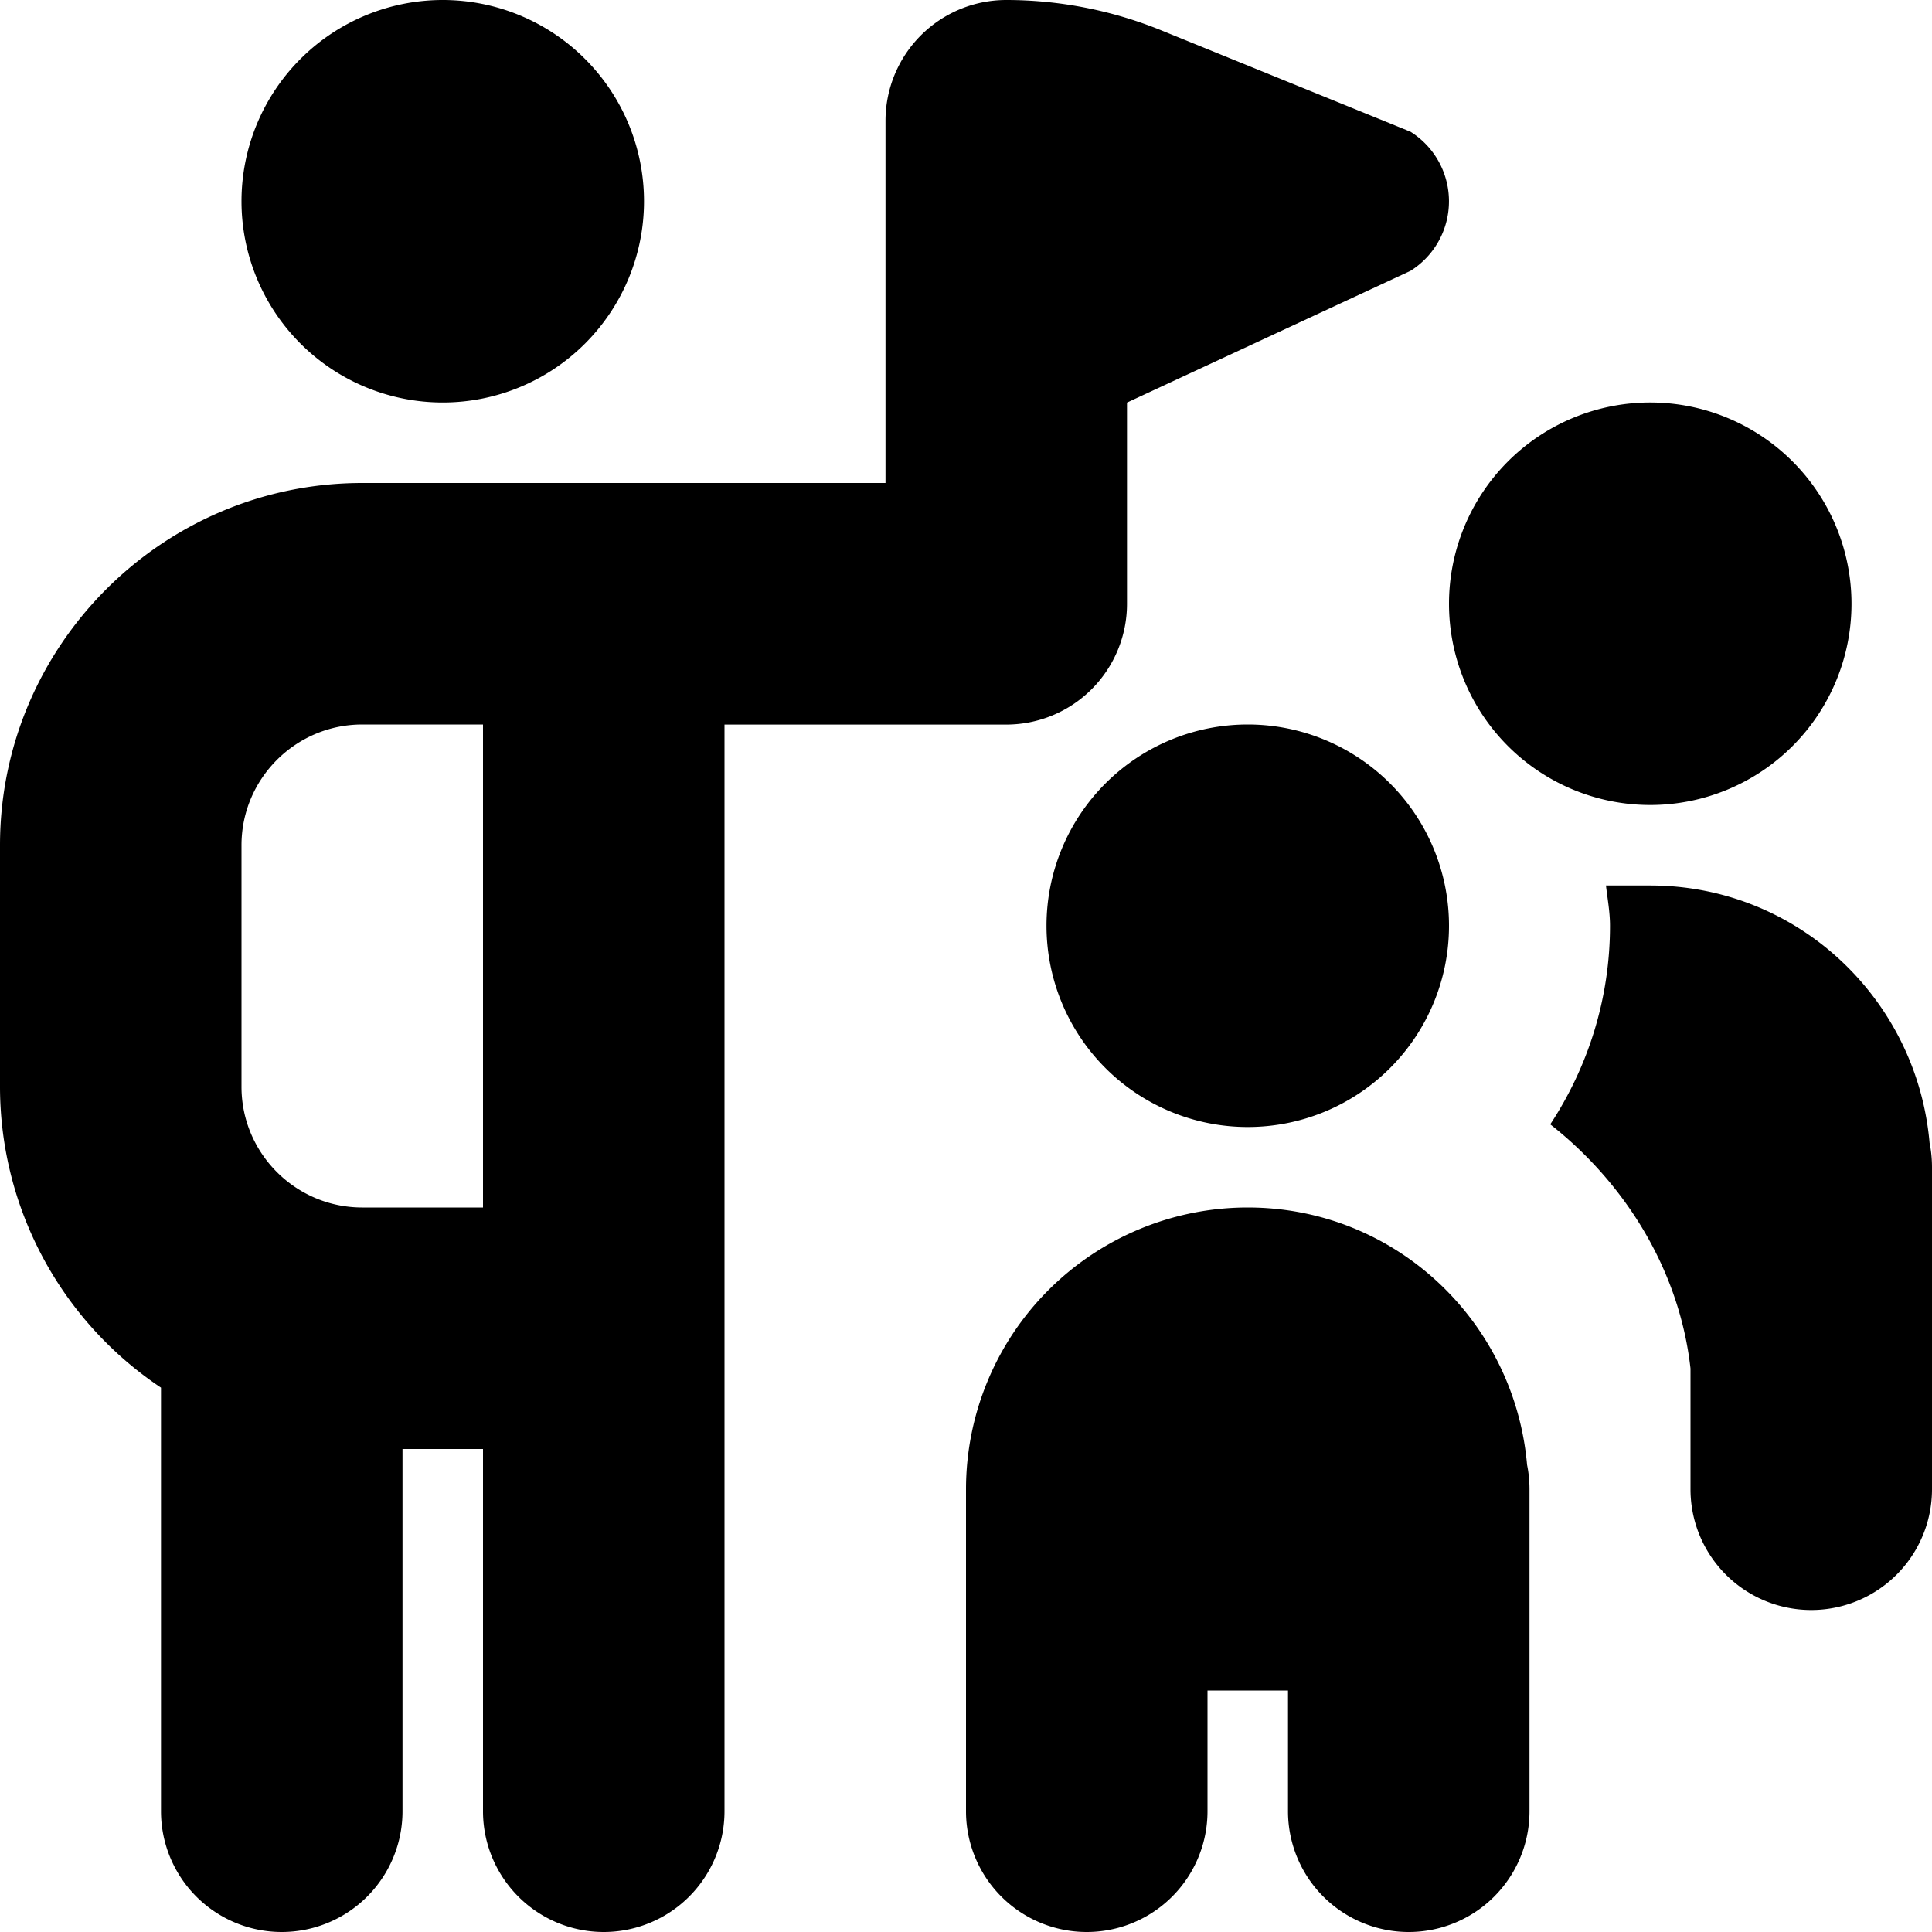 <?xml version="1.0" encoding="UTF-8"?> <svg xmlns="http://www.w3.org/2000/svg" xmlns:xlink="http://www.w3.org/1999/xlink" version="1.1" width="512" height="512" x="0" y="0" viewBox="0 0 24 24" style="enable-background:new 0 0 512 512" xml:space="preserve"><g><path d="M3 2.5a2.5 2.5 0 1 1 5 0 2.5 2.5 0 0 1-5 0ZM9 9v13.5a1.5 1.5 0 0 1-3 0V18H5v4.5a1.5 1.5 0 0 1-3 0v-5.262A4.497 4.497 0 0 1 0 13.5v-3C0 8.019 2.019 6 4.5 6H11V1.5A1.5 1.5 0 0 1 12.5 0c.66 0 1.315.128 1.926.377l3.095 1.259a1.02 1.02 0 0 1 0 1.729L14 5.001v2.5a1.5 1.5 0 0 1-1.5 1.5H9ZM6 9H4.5C3.673 9 3 9.673 3 10.5v3c0 .827.673 1.5 1.5 1.5H6V9Zm14.5 1a2.5 2.5 0 1 0 0-5 2.5 2.5 0 0 0 0 5Zm3.47 4.198C23.814 12.409 22.33 11 20.5 11h-.55c.019.166.05.329.05.5 0 .912-.276 1.758-.742 2.467.923.725 1.604 1.802 1.742 3.033v1.5a1.5 1.5 0 0 0 3 0v-4c0-.104-.01-.205-.03-.302ZM15.5 9a2.5 2.5 0 1 0 0 5 2.5 2.5 0 0 0 0-5Zm0 6a3.5 3.5 0 0 0-3.5 3.5v4a1.5 1.5 0 0 0 3 0V21h1v1.5a1.5 1.5 0 0 0 3 0v-4c0-.104-.01-.205-.03-.302C18.814 16.409 17.33 15 15.5 15Z" fill="#000000" opacity="1" data-original="#000000"></path></g></svg> 